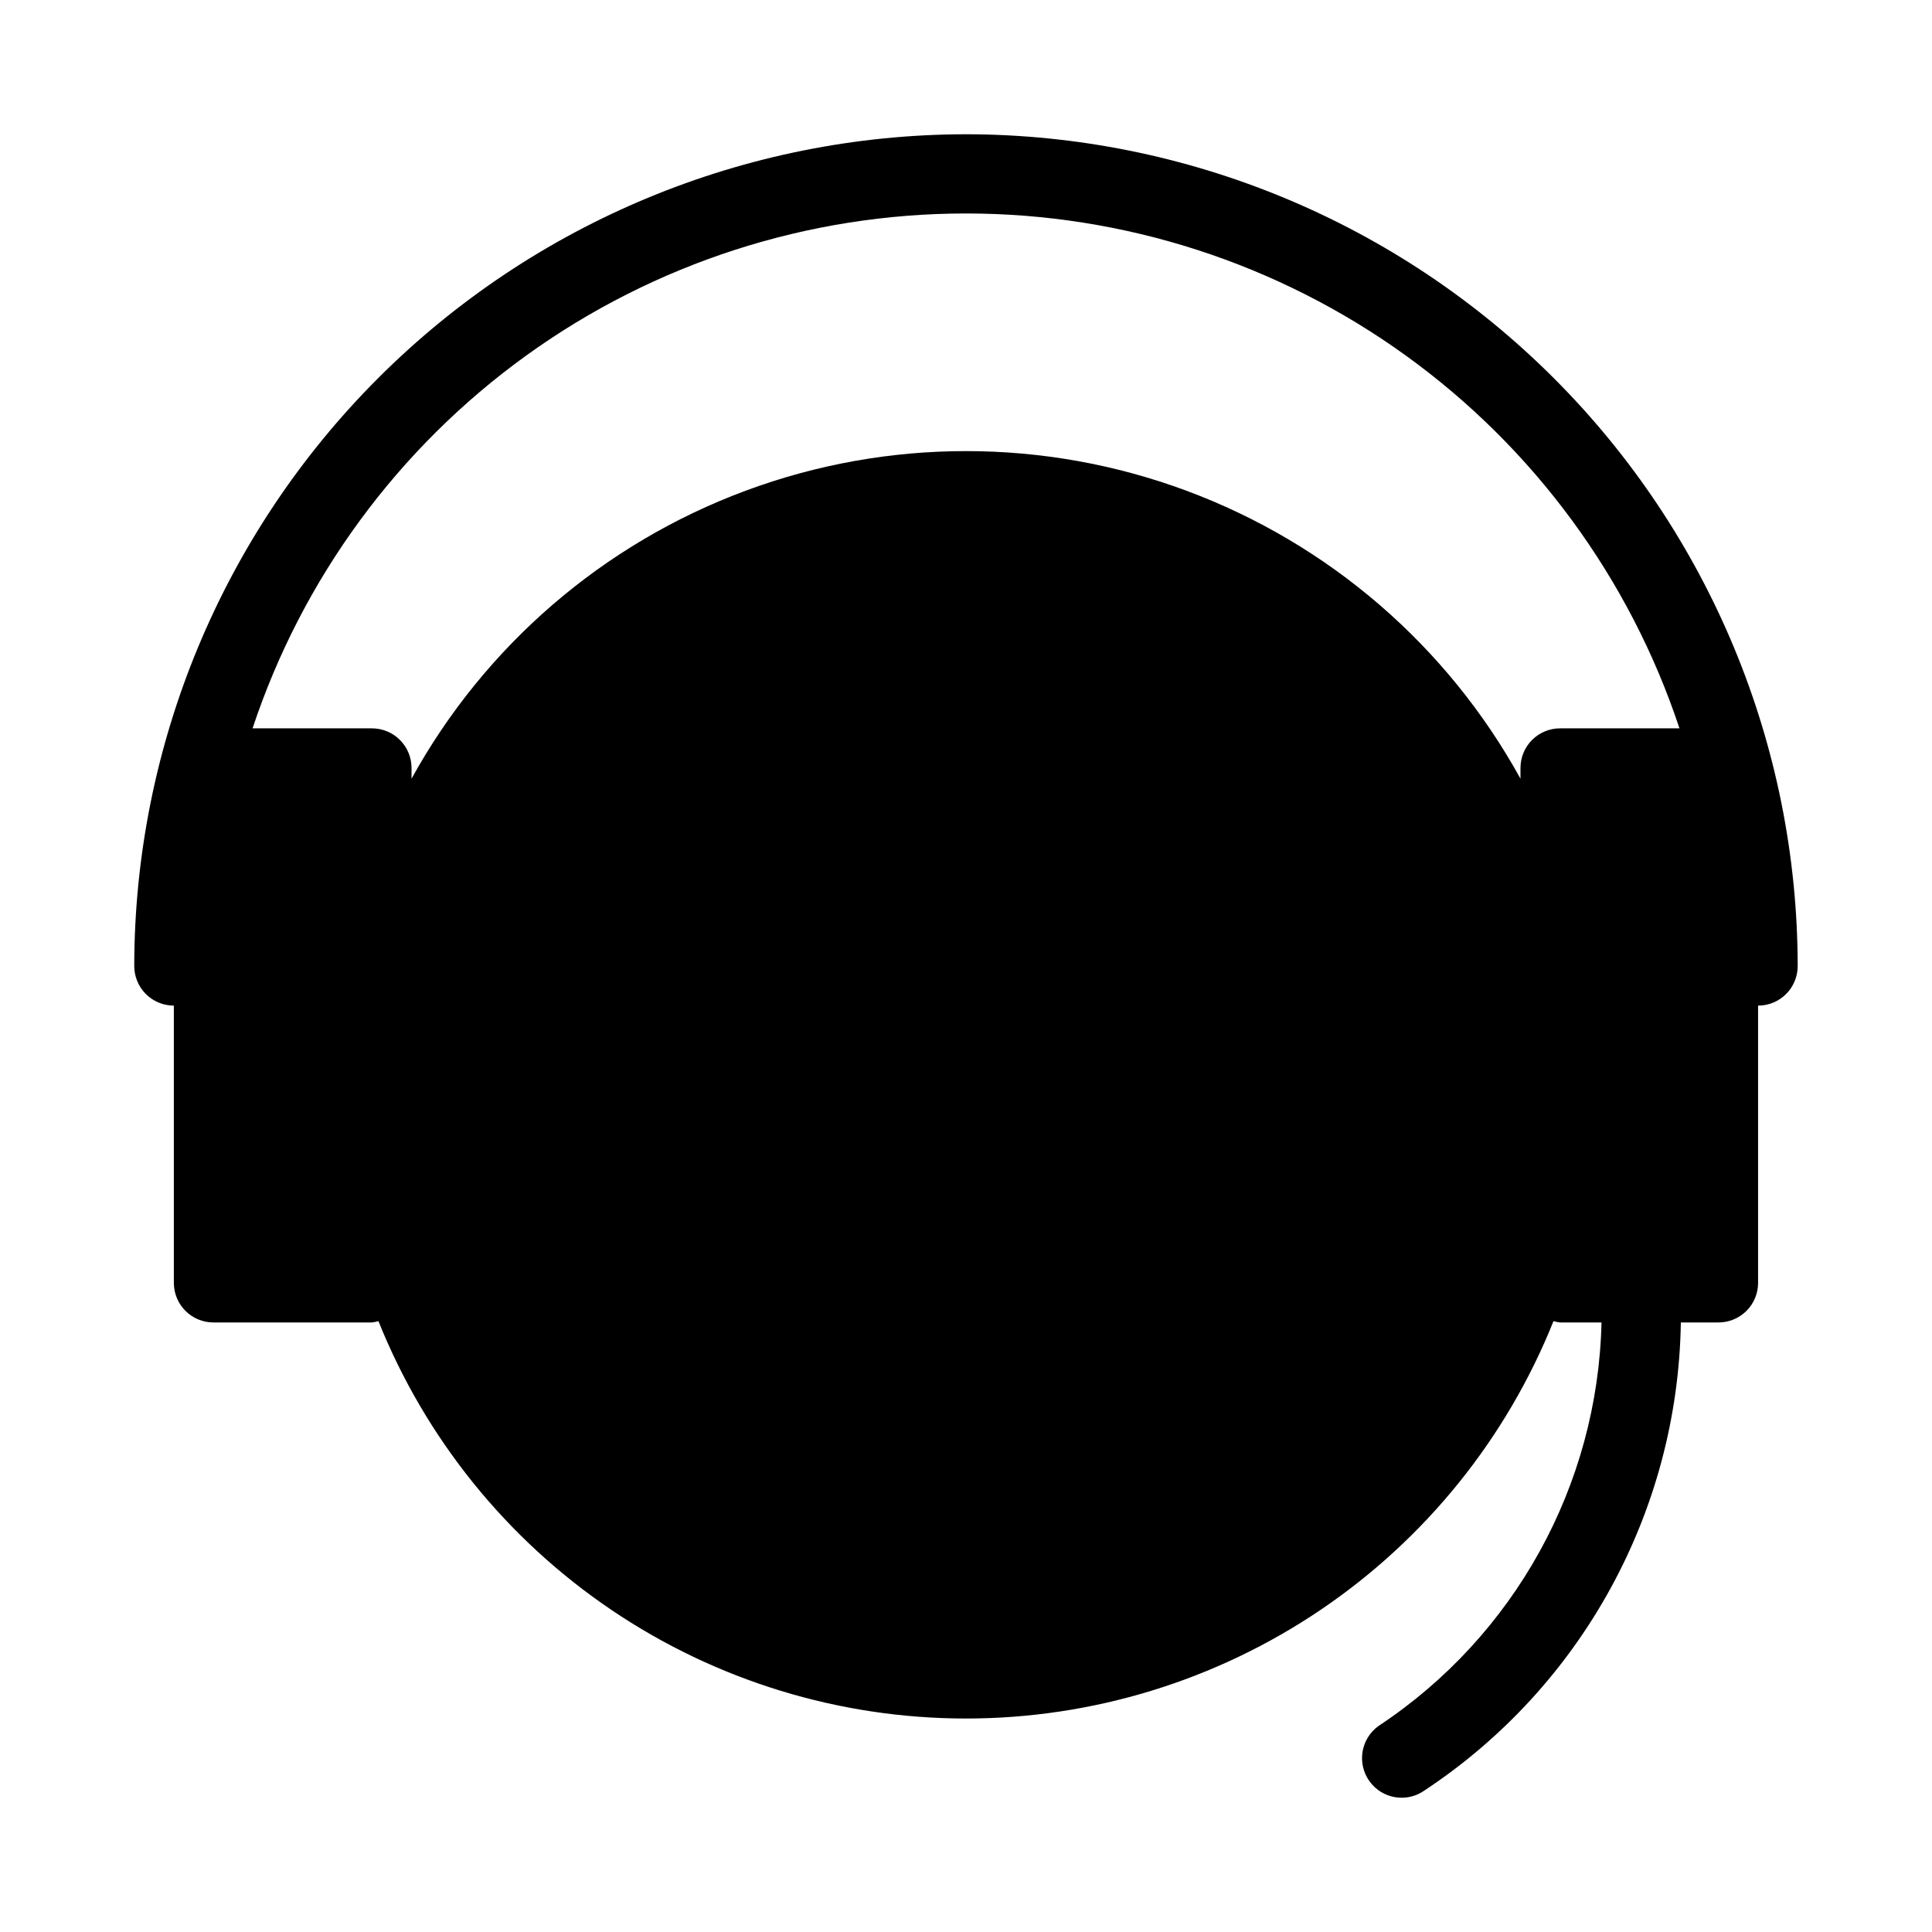 <?xml version="1.0" encoding="UTF-8"?>
<!-- Uploaded to: ICON Repo, www.iconrepo.com, Generator: ICON Repo Mixer Tools -->
<svg fill="#000000" width="800px" height="800px" version="1.1" viewBox="144 144 512 512" xmlns="http://www.w3.org/2000/svg">
 <path d="m400 179.58c-58.438 0.066-114.46 23.309-155.79 64.633-41.324 41.32-64.566 97.348-64.633 155.79 0 2.781 1.105 5.453 3.074 7.422s4.637 3.074 7.422 3.074v73.473-0.004c0 2.785 1.105 5.457 3.074 7.426s4.637 3.074 7.422 3.07h41.984c0.59-0.062 1.172-0.18 1.738-0.348 12.473 31.094 33.965 57.742 61.715 76.512 27.75 18.766 60.484 28.797 93.988 28.797 33.5 0 66.234-10.031 93.984-28.797 27.75-18.77 49.246-45.418 61.715-76.512 0.57 0.168 1.152 0.285 1.738 0.348h10.988c-1.004 43.16-23.066 83.098-59.07 106.92-4.715 3.371-5.809 9.922-2.438 14.641 3.367 4.715 9.922 5.805 14.637 2.438 41.715-27.586 67.121-73.988 67.895-124h9.973c2.785 0.004 5.457-1.102 7.426-3.07s3.074-4.641 3.07-7.426v-73.469c2.785 0 5.457-1.105 7.426-3.074s3.074-4.641 3.07-7.422c-0.066-58.438-23.309-114.46-64.633-155.79-41.32-41.32-97.344-64.566-155.78-64.633zm157.44 157.44c-2.781-0.004-5.453 1.102-7.422 3.07s-3.074 4.641-3.074 7.426v2.848c-19.402-35.223-50.812-62.305-88.512-76.312-37.695-14.008-79.168-14.008-116.86 0-37.695 14.008-69.109 41.09-88.512 76.312v-2.848c0-2.785-1.105-5.457-3.074-7.422-1.969-1.969-4.637-3.074-7.422-3.074h-31.633c13.188-39.723 38.551-74.281 72.488-98.773 33.941-24.496 74.73-37.676 116.59-37.676 41.852 0 82.645 13.18 116.58 37.676 33.938 24.492 59.301 59.051 72.488 98.773z"/>
</svg>